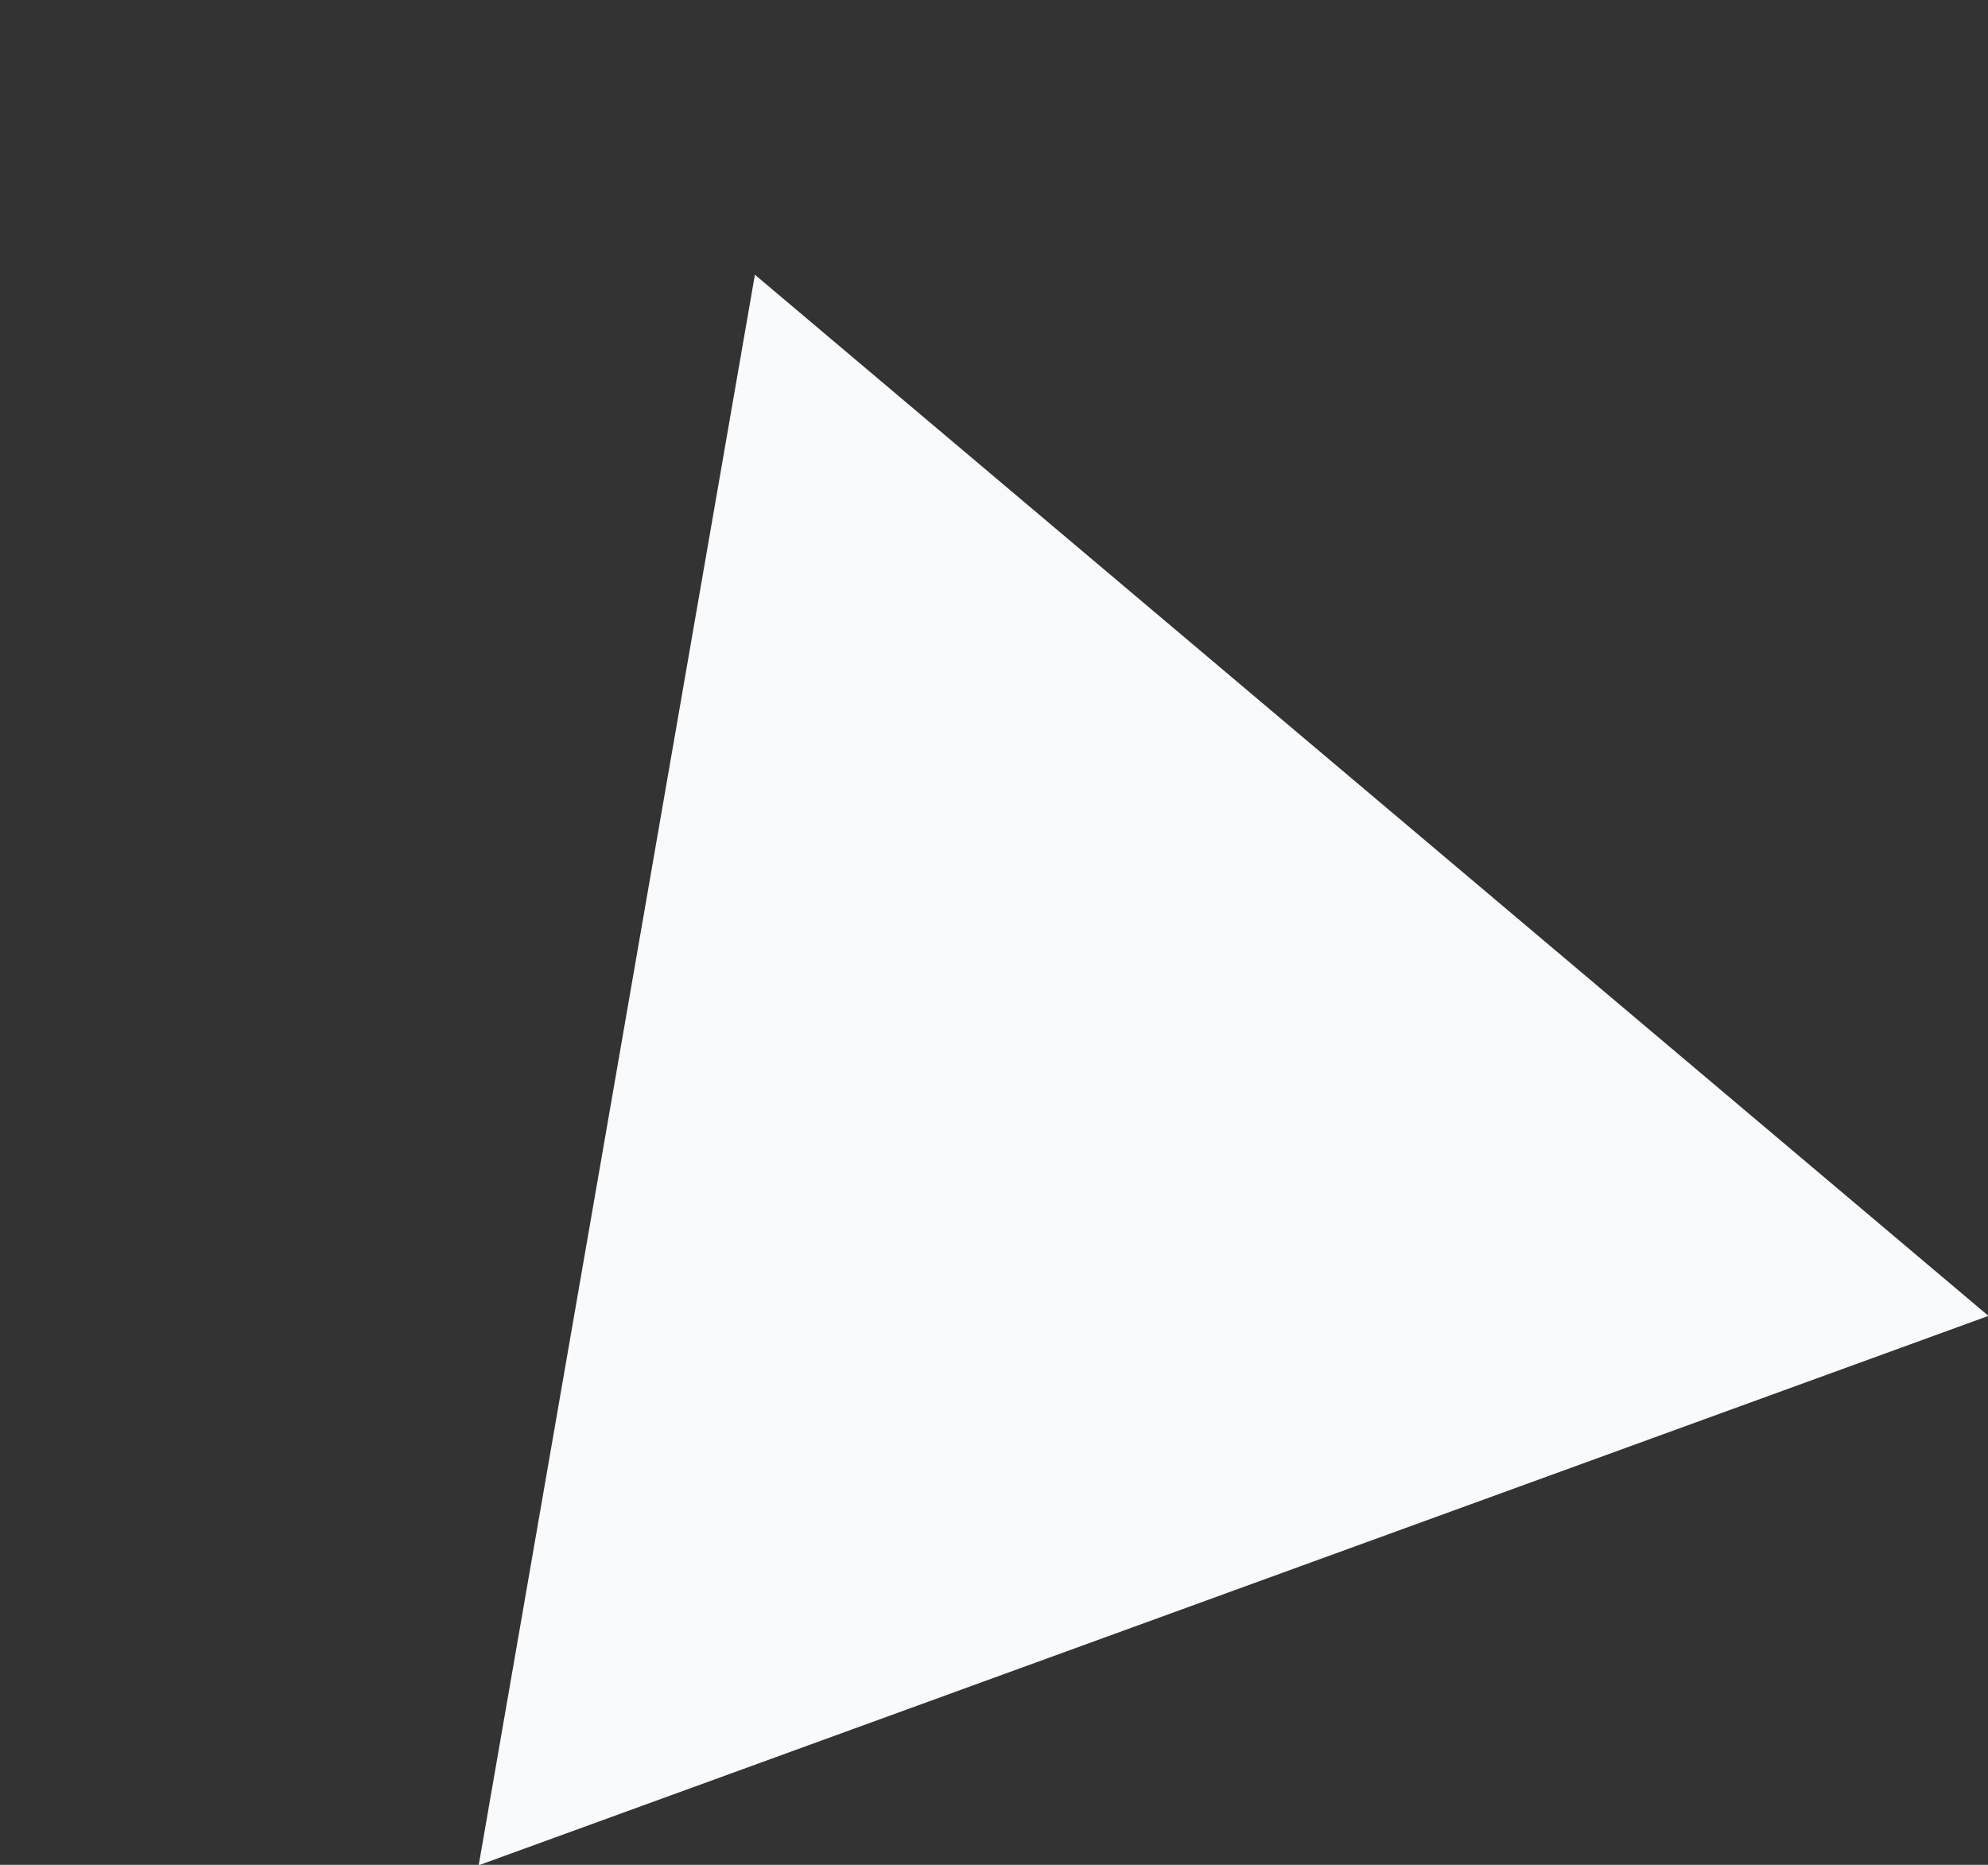 <svg xmlns="http://www.w3.org/2000/svg" width="316.209" height="296.578" viewBox="0 0 316.209 296.578">
  <rect x="0" y="0" width="316.209" height="296.578" fill="#333333" stroke="none"/>
  <path id="Polygon_35" data-name="Polygon 35" d="M127.737,0,255.473,222.627H0Z" transform="matrix(0.94, -0.342, 0.342, 0.94, 0, 87.377)" fill="#f8fafc"/>
</svg>
